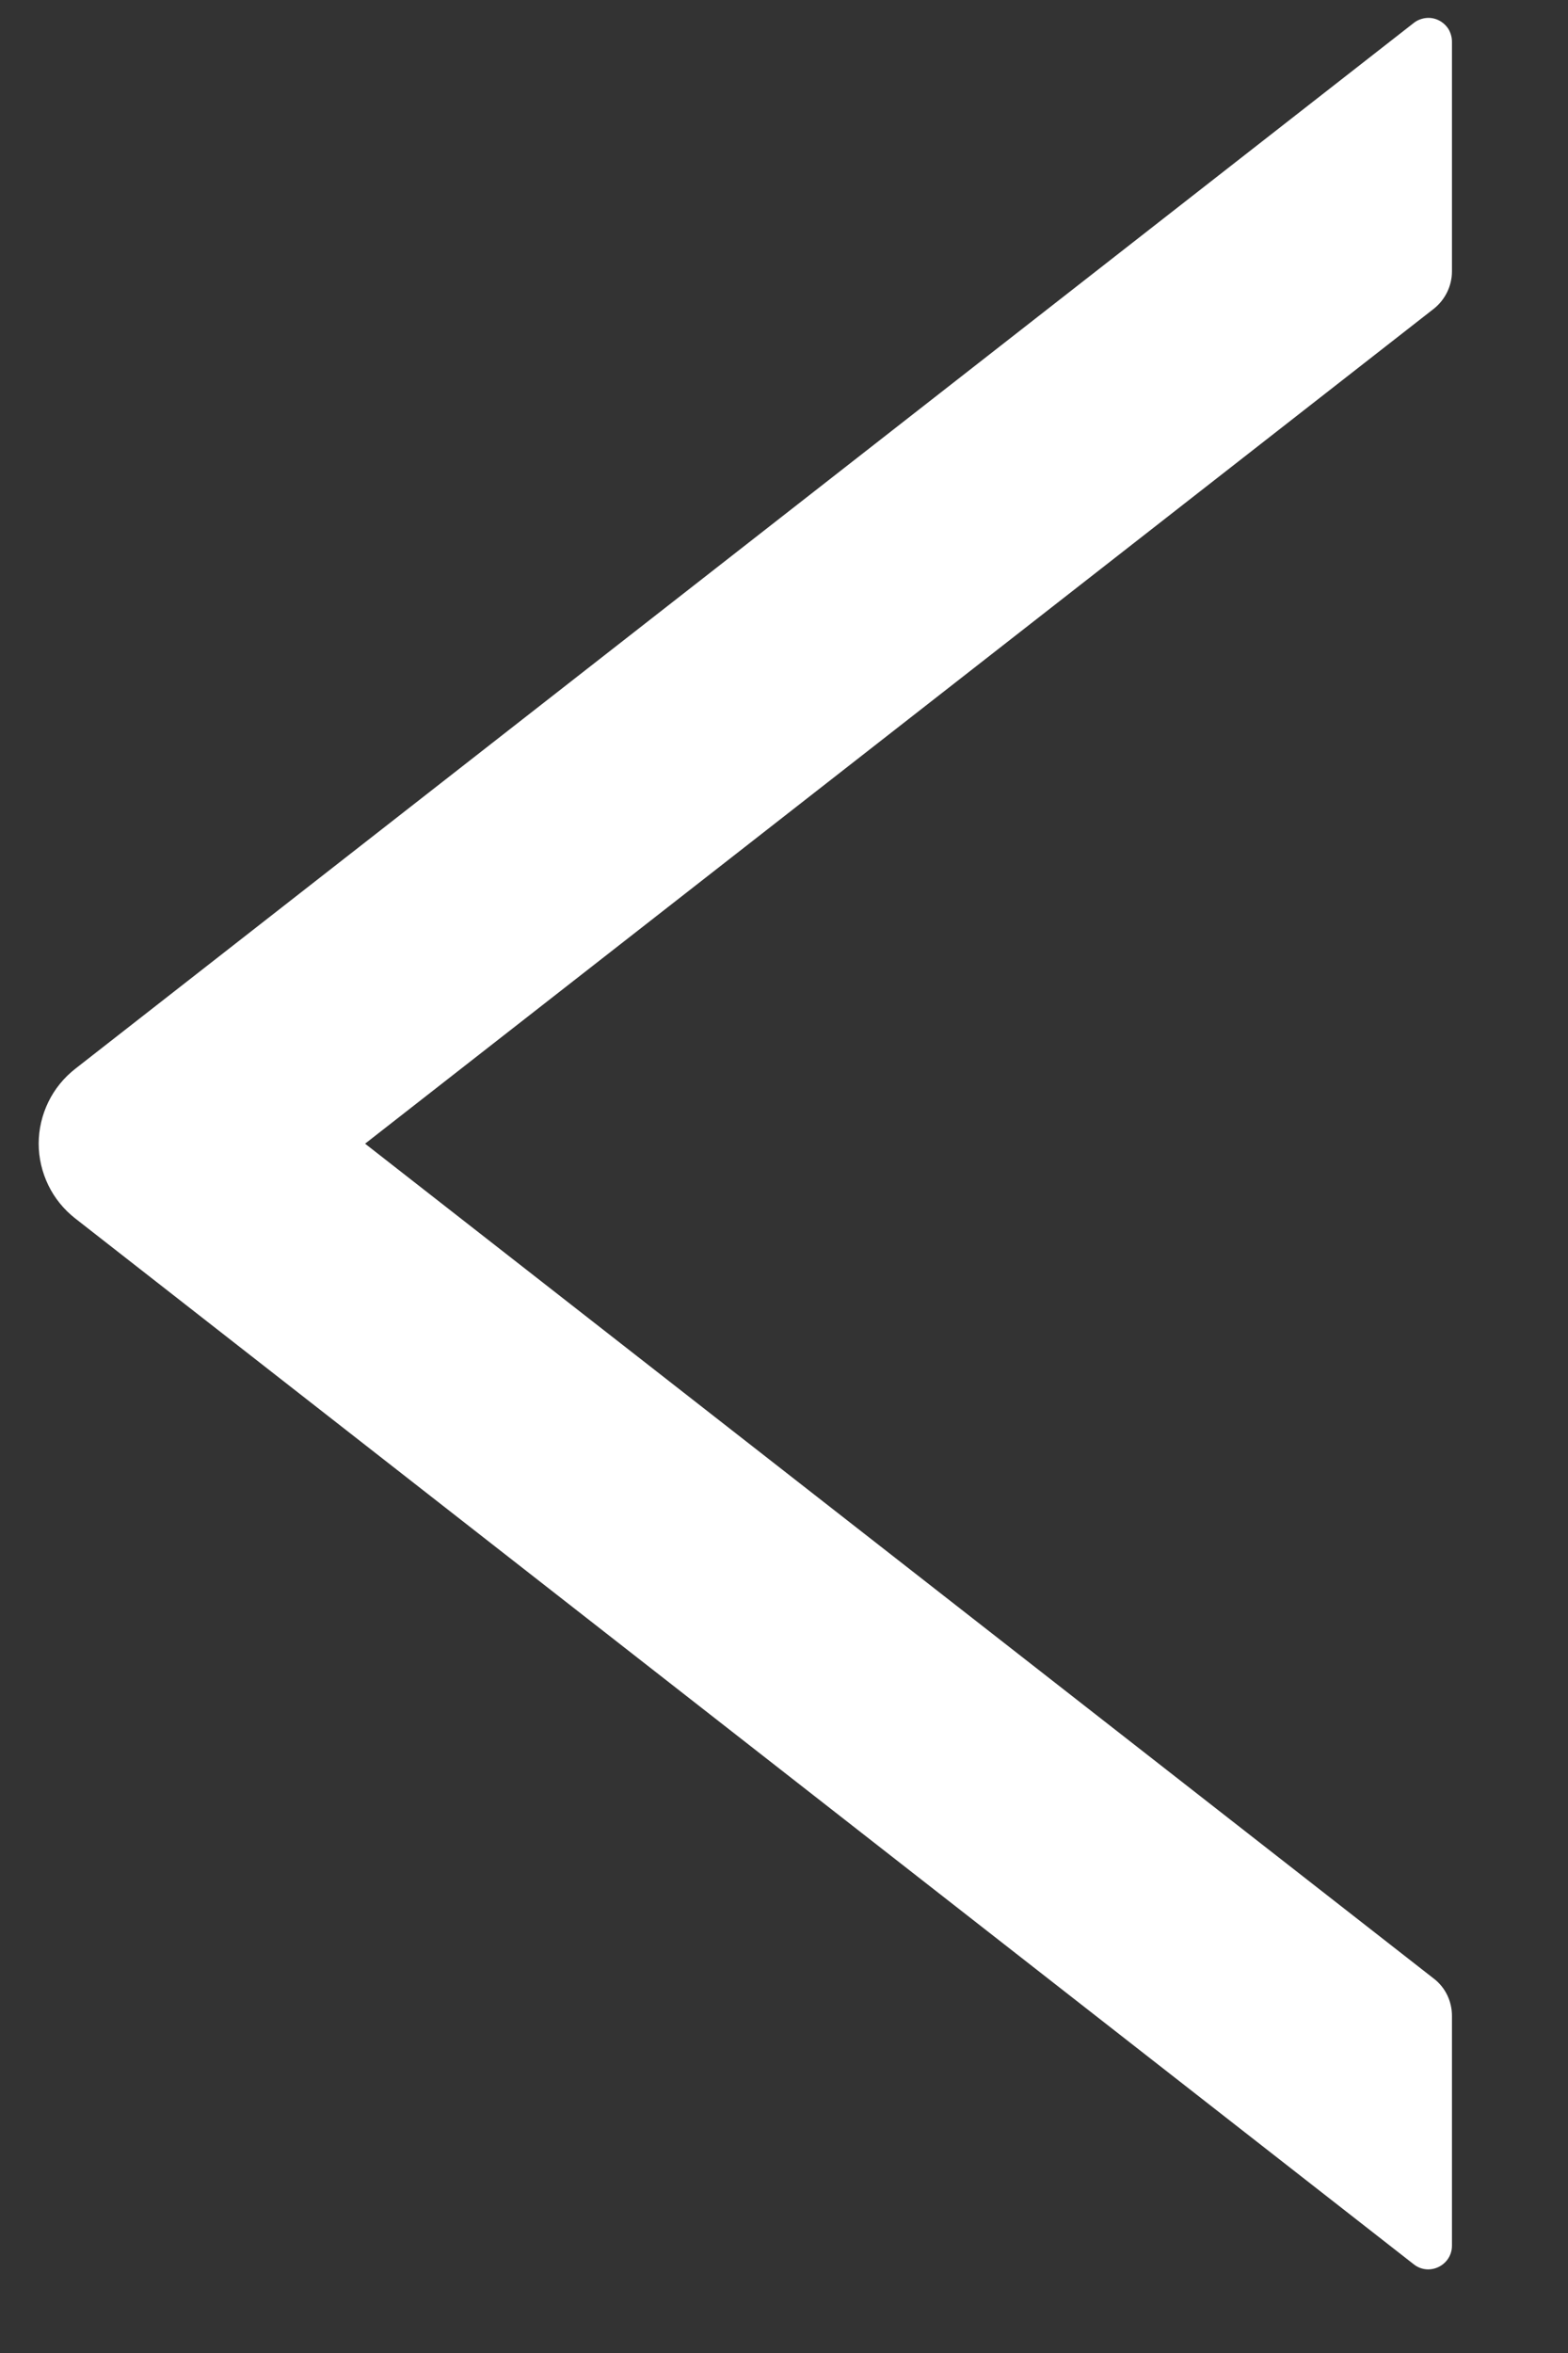 <svg width="12" height="18" viewBox="0 0 12 18" fill="none" xmlns="http://www.w3.org/2000/svg">
<rect x="0" y="0" width="12" height="18" fill="#333333" stroke="none"/>
<path d="M0.576 8.176L10.819 0.176C10.845 0.155 10.878 0.142 10.912 0.138C10.945 0.134 10.98 0.14 11.01 0.155C11.041 0.17 11.067 0.194 11.085 0.222C11.102 0.251 11.112 0.285 11.112 0.319V2.075C11.112 2.187 11.06 2.293 10.973 2.362L2.794 8.749L10.973 15.136C11.062 15.204 11.112 15.31 11.112 15.422V17.178C11.112 17.33 10.937 17.415 10.819 17.321L0.576 9.321C0.489 9.253 0.418 9.166 0.37 9.067C0.322 8.968 0.296 8.859 0.296 8.749C0.296 8.638 0.322 8.529 0.37 8.43C0.418 8.331 0.489 8.244 0.576 8.176Z" fill="white"/>
</svg>
